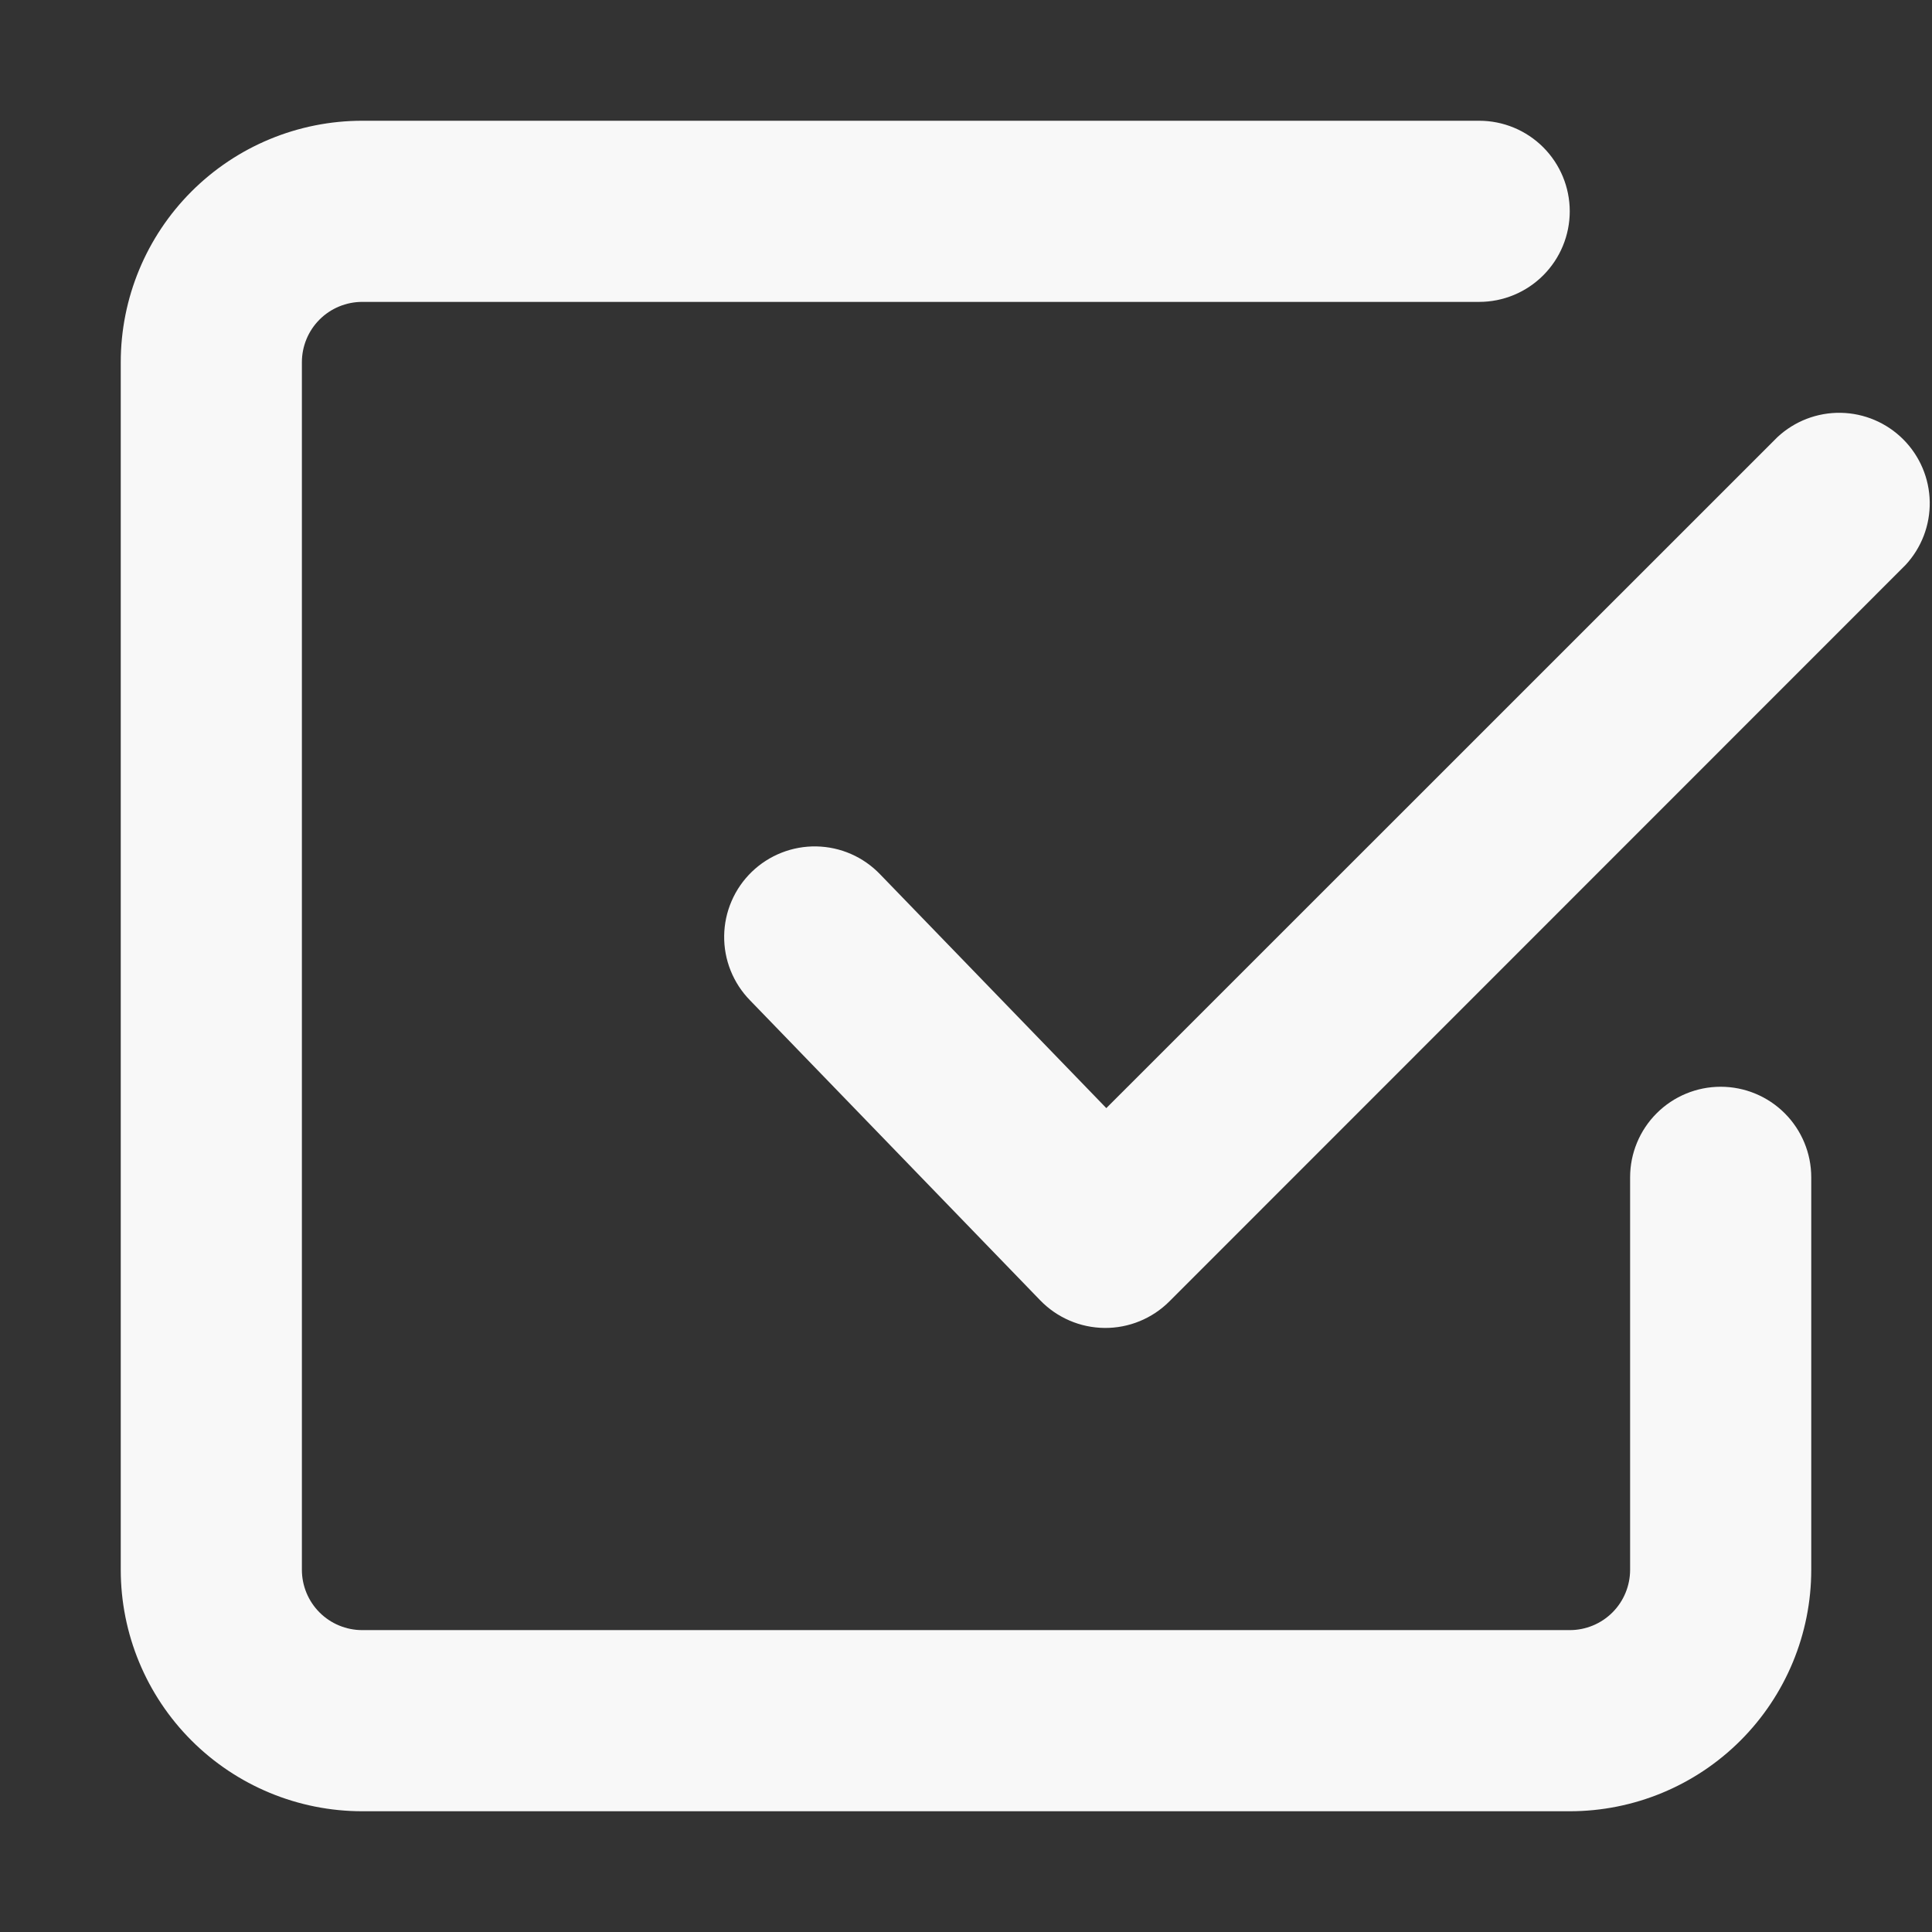 <svg width="70" height="70" viewBox="0 0 70 70" fill="none" xmlns="http://www.w3.org/2000/svg">
<rect x="0" y="0" width="70" height="70" fill="#333333" stroke="none"/>
<path fill-rule="evenodd" clip-rule="evenodd" d="M13.125 59.062C12.545 59.062 11.988 58.832 11.578 58.422C11.168 58.012 10.938 57.455 10.938 56.875V13.125C10.938 12.545 11.168 11.988 11.578 11.578C11.988 11.168 12.545 10.938 13.125 10.938H53.594C54.464 10.938 55.299 10.592 55.914 9.976C56.529 9.361 56.875 8.526 56.875 7.656C56.875 6.786 56.529 5.951 55.914 5.336C55.299 4.721 54.464 4.375 53.594 4.375H13.125C10.804 4.375 8.579 5.297 6.938 6.938C5.297 8.579 4.375 10.804 4.375 13.125V56.875C4.375 59.196 5.297 61.421 6.938 63.062C8.579 64.703 10.804 65.625 13.125 65.625H56.875C59.196 65.625 61.421 64.703 63.062 63.062C64.703 61.421 65.625 59.196 65.625 56.875V42.656C65.625 41.786 65.279 40.951 64.664 40.336C64.049 39.721 63.214 39.375 62.344 39.375C61.474 39.375 60.639 39.721 60.024 40.336C59.408 40.951 59.062 41.786 59.062 42.656V56.875C59.062 57.455 58.832 58.012 58.422 58.422C58.012 58.832 57.455 59.062 56.875 59.062H13.125ZM69.037 20.475C69.617 19.853 69.933 19.03 69.918 18.18C69.903 17.33 69.558 16.519 68.957 15.918C68.356 15.317 67.545 14.972 66.695 14.957C65.845 14.942 65.022 15.258 64.4 15.838L40.084 40.149L31.889 31.679C31.59 31.367 31.233 31.117 30.837 30.943C30.441 30.769 30.014 30.676 29.582 30.667C29.15 30.659 28.72 30.736 28.317 30.895C27.915 31.053 27.548 31.289 27.237 31.59C26.926 31.891 26.678 32.25 26.507 32.647C26.335 33.044 26.244 33.471 26.238 33.903C26.232 34.335 26.311 34.764 26.472 35.166C26.633 35.568 26.871 35.933 27.173 36.242L37.686 47.11C37.989 47.424 38.351 47.674 38.751 47.846C39.151 48.019 39.582 48.109 40.018 48.114C40.453 48.118 40.886 48.035 41.289 47.87C41.693 47.705 42.059 47.462 42.367 47.154L69.037 20.475Z" fill="#F8F8F8"/>
</svg>
